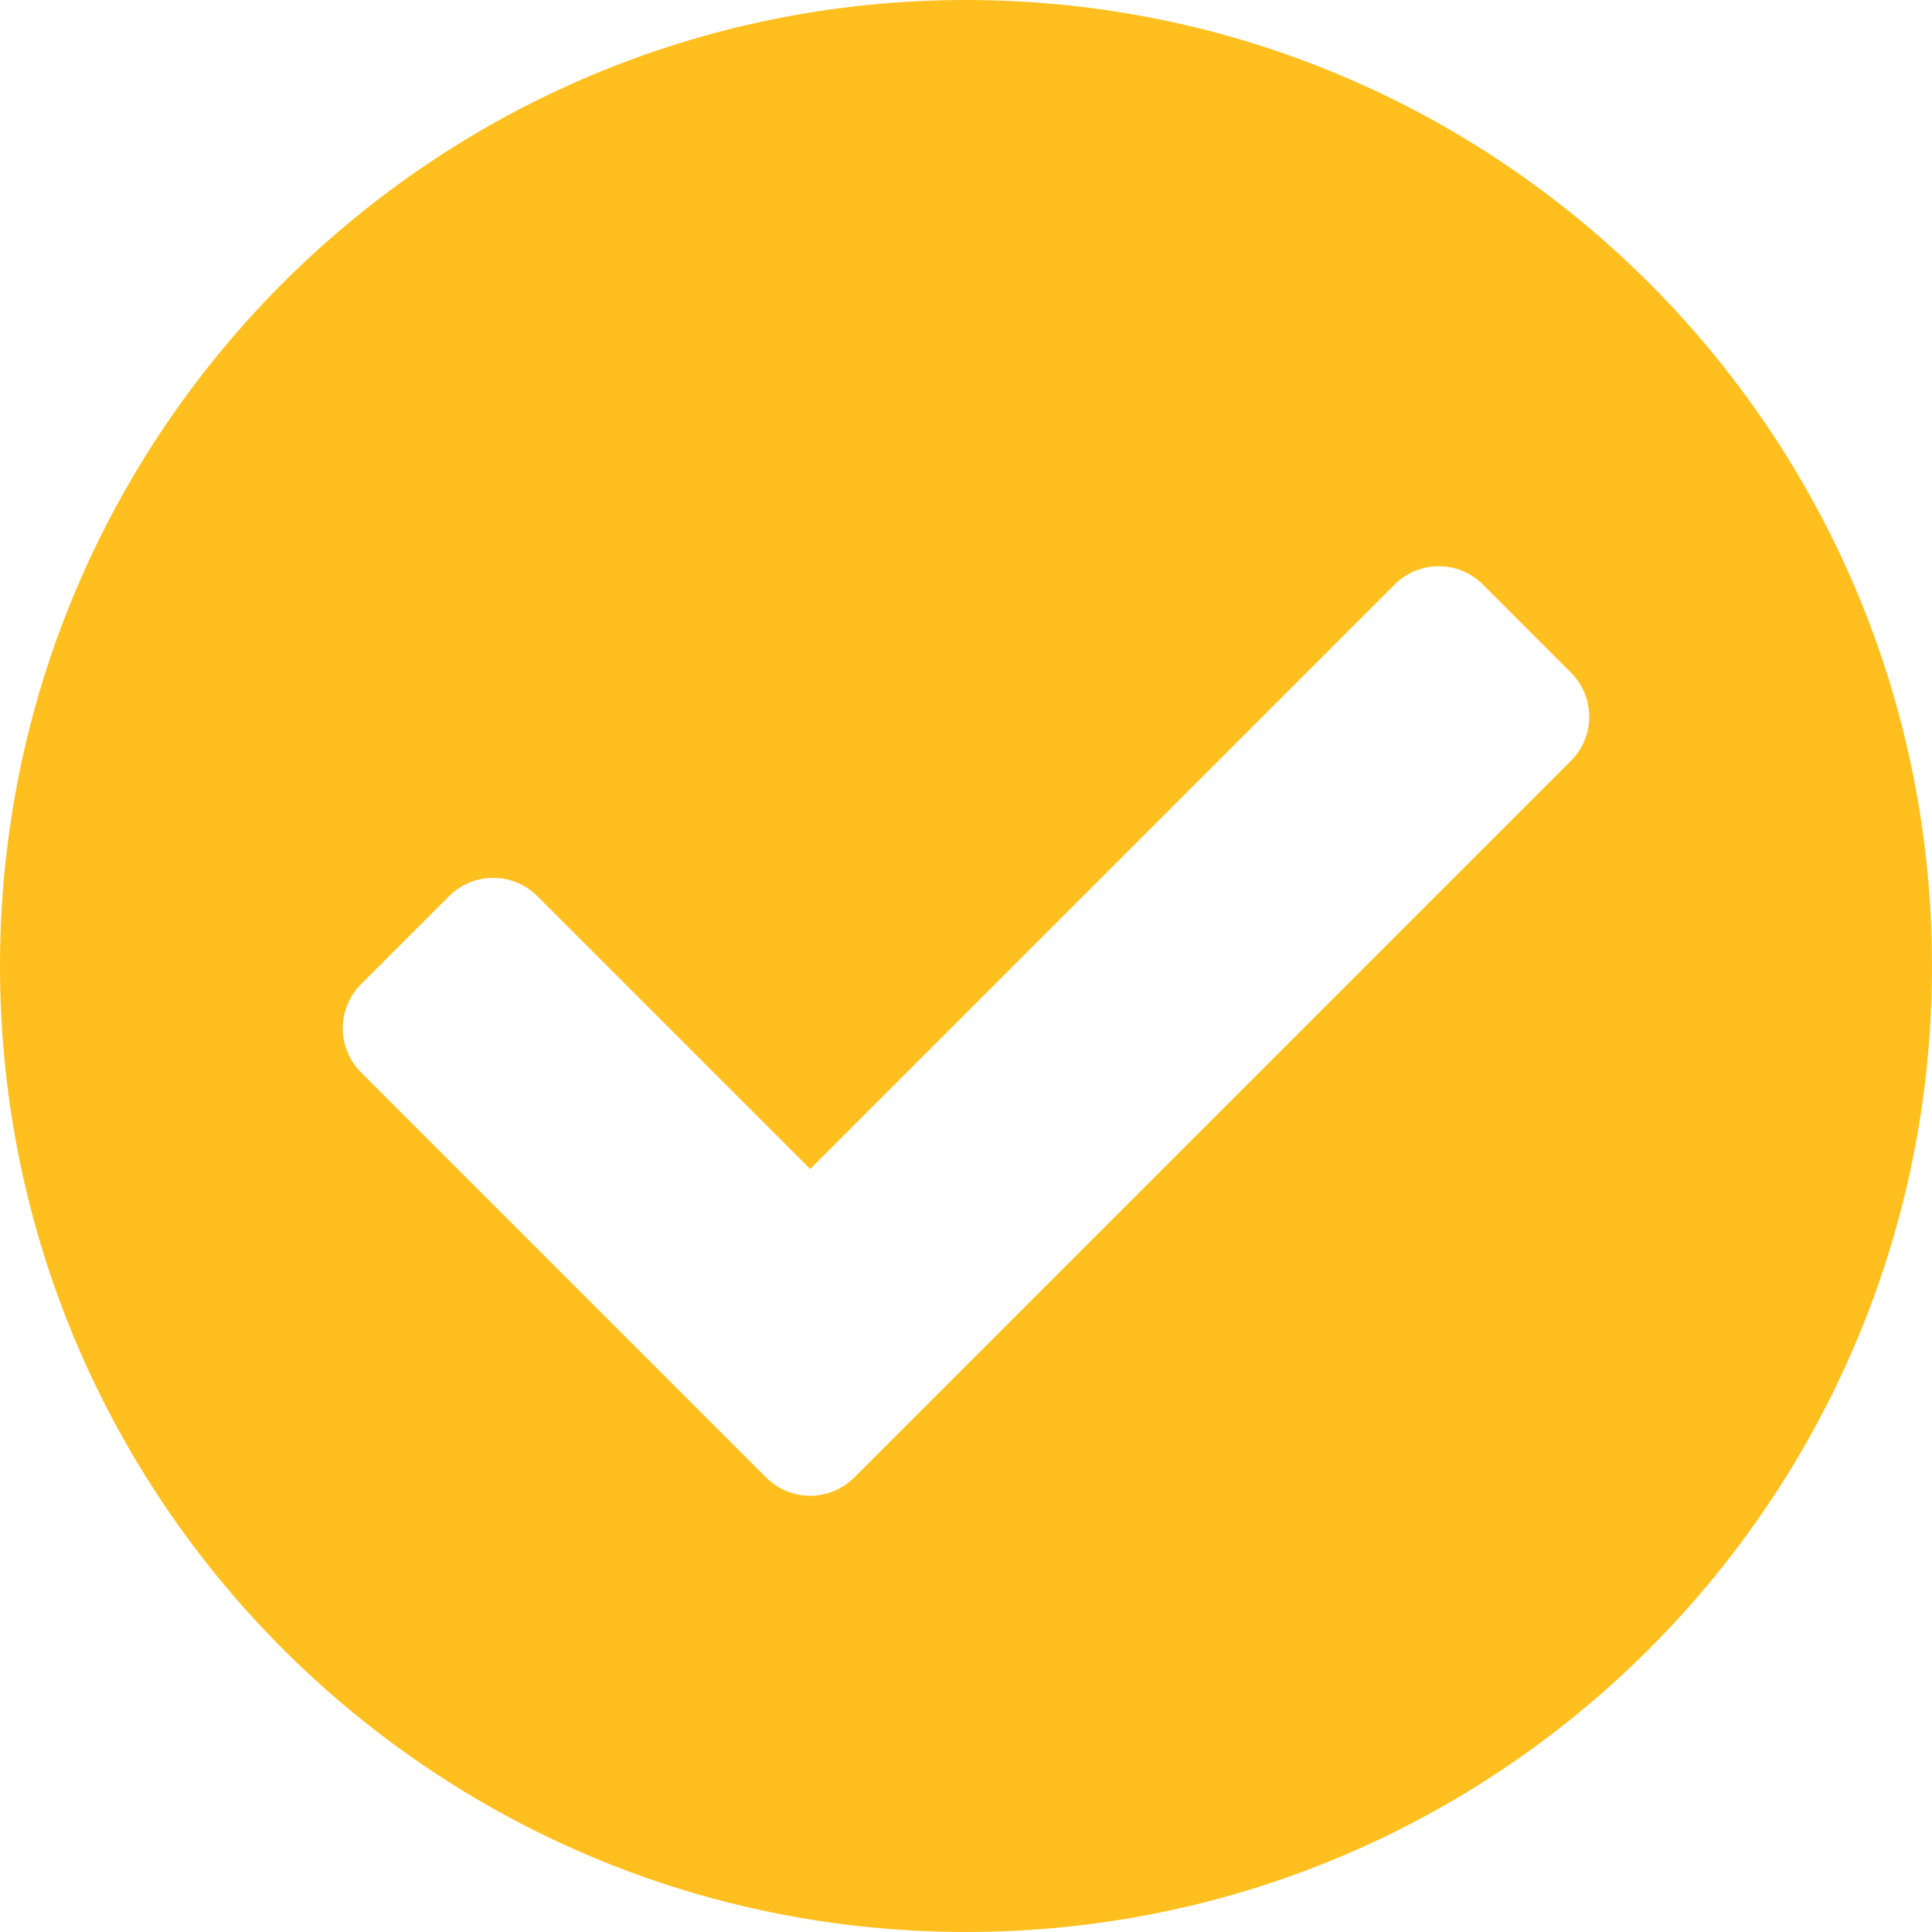 <?xml version="1.0" encoding="UTF-8"?>
<svg width="163px" height="163px" viewBox="0 0 163 163" version="1.1" xmlns="http://www.w3.org/2000/svg" xmlns:xlink="http://www.w3.org/1999/xlink">
    <title>5005EC5B-87F2-455D-A771-64E9CABF9A7E</title>
    <g id="Desktop" stroke="none" stroke-width="1" fill="none" fill-rule="evenodd">
        <g id="Desktop-Home" transform="translate(-671, -1141)" fill="#FFC01F" fill-rule="nonzero">
            <g id="check-circle-solid-copy-2" transform="translate(671, 1141)">
                <path d="M163,81.5 C163,126.511 126.511,163 81.5,163 C36.489,163 0,126.511 0,81.5 C0,36.489 36.489,0 81.5,0 C126.511,0 163,36.489 163,81.5 Z M72.073,124.654 L132.541,64.186 C134.594,62.133 134.594,58.803 132.541,56.75 L125.105,49.314 C123.052,47.26 119.722,47.26 117.669,49.314 L68.355,98.627 L45.331,75.604 C43.278,73.551 39.949,73.551 37.895,75.604 L30.459,83.04 C28.406,85.093 28.406,88.423 30.459,90.476 L64.637,124.653 C66.69,126.707 70.019,126.707 72.073,124.654 L72.073,124.654 Z" id="Shape"></path>
            </g>
        </g>
    </g>
</svg>
